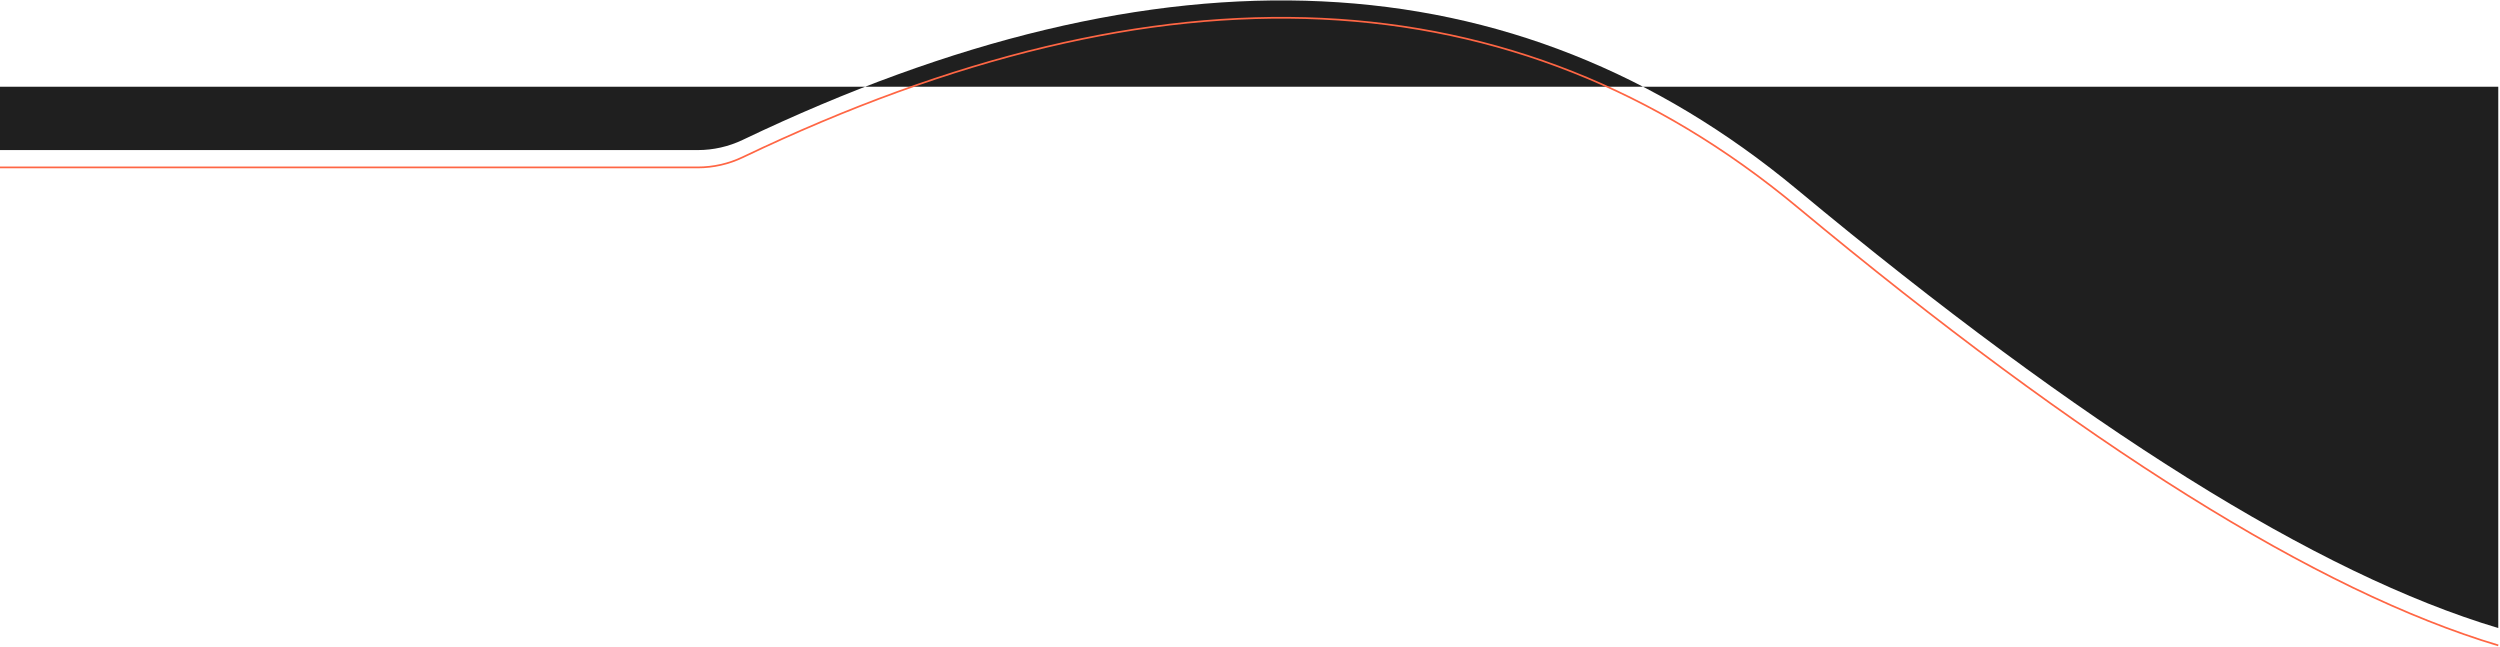 <?xml version="1.0" encoding="UTF-8"?>
<svg width="1441px" height="373px" viewBox="0 0 1441 373" version="1.1" xmlns="http://www.w3.org/2000/svg" xmlns:xlink="http://www.w3.org/1999/xlink">
    <title>56C97A31-1DE9-471B-8185-AB92E16C3617</title>
    <g id="Page-1" stroke="none" stroke-width="1" fill="none" fill-rule="evenodd">
        <g id="01.-NROAD-Lading_Final-Design_Desktop" transform="translate(0, -6441)">
            <g id="Group-74" transform="translate(0, 6296.842)">
                <g id="BG" transform="translate(0, 144.4)">
                    <path d="M0,49.759 L1440,49.759 L1440,361.761 C1335.925,330.661 1201.231,246.427 1035.92,109.059 C873.304,-26.069 670.695,-35.626 428.094,80.39 C420.012,84.255 411.167,86.261 402.208,86.261 L0,86.261 L0,86.261 L0,49.759 Z" id="Rectangle" fill="#1F1F1F"></path>
                    <path d="M1440,371.761 C1335.925,340.661 1201.231,256.427 1035.92,119.059 C873.304,-16.069 670.695,-25.626 428.094,90.39 C420.012,94.255 411.167,96.261 402.208,96.261 L0,96.261 L0,96.261" id="Path" stroke="#FF6644"></path>
                </g>
            </g>
        </g>
    </g>
</svg>